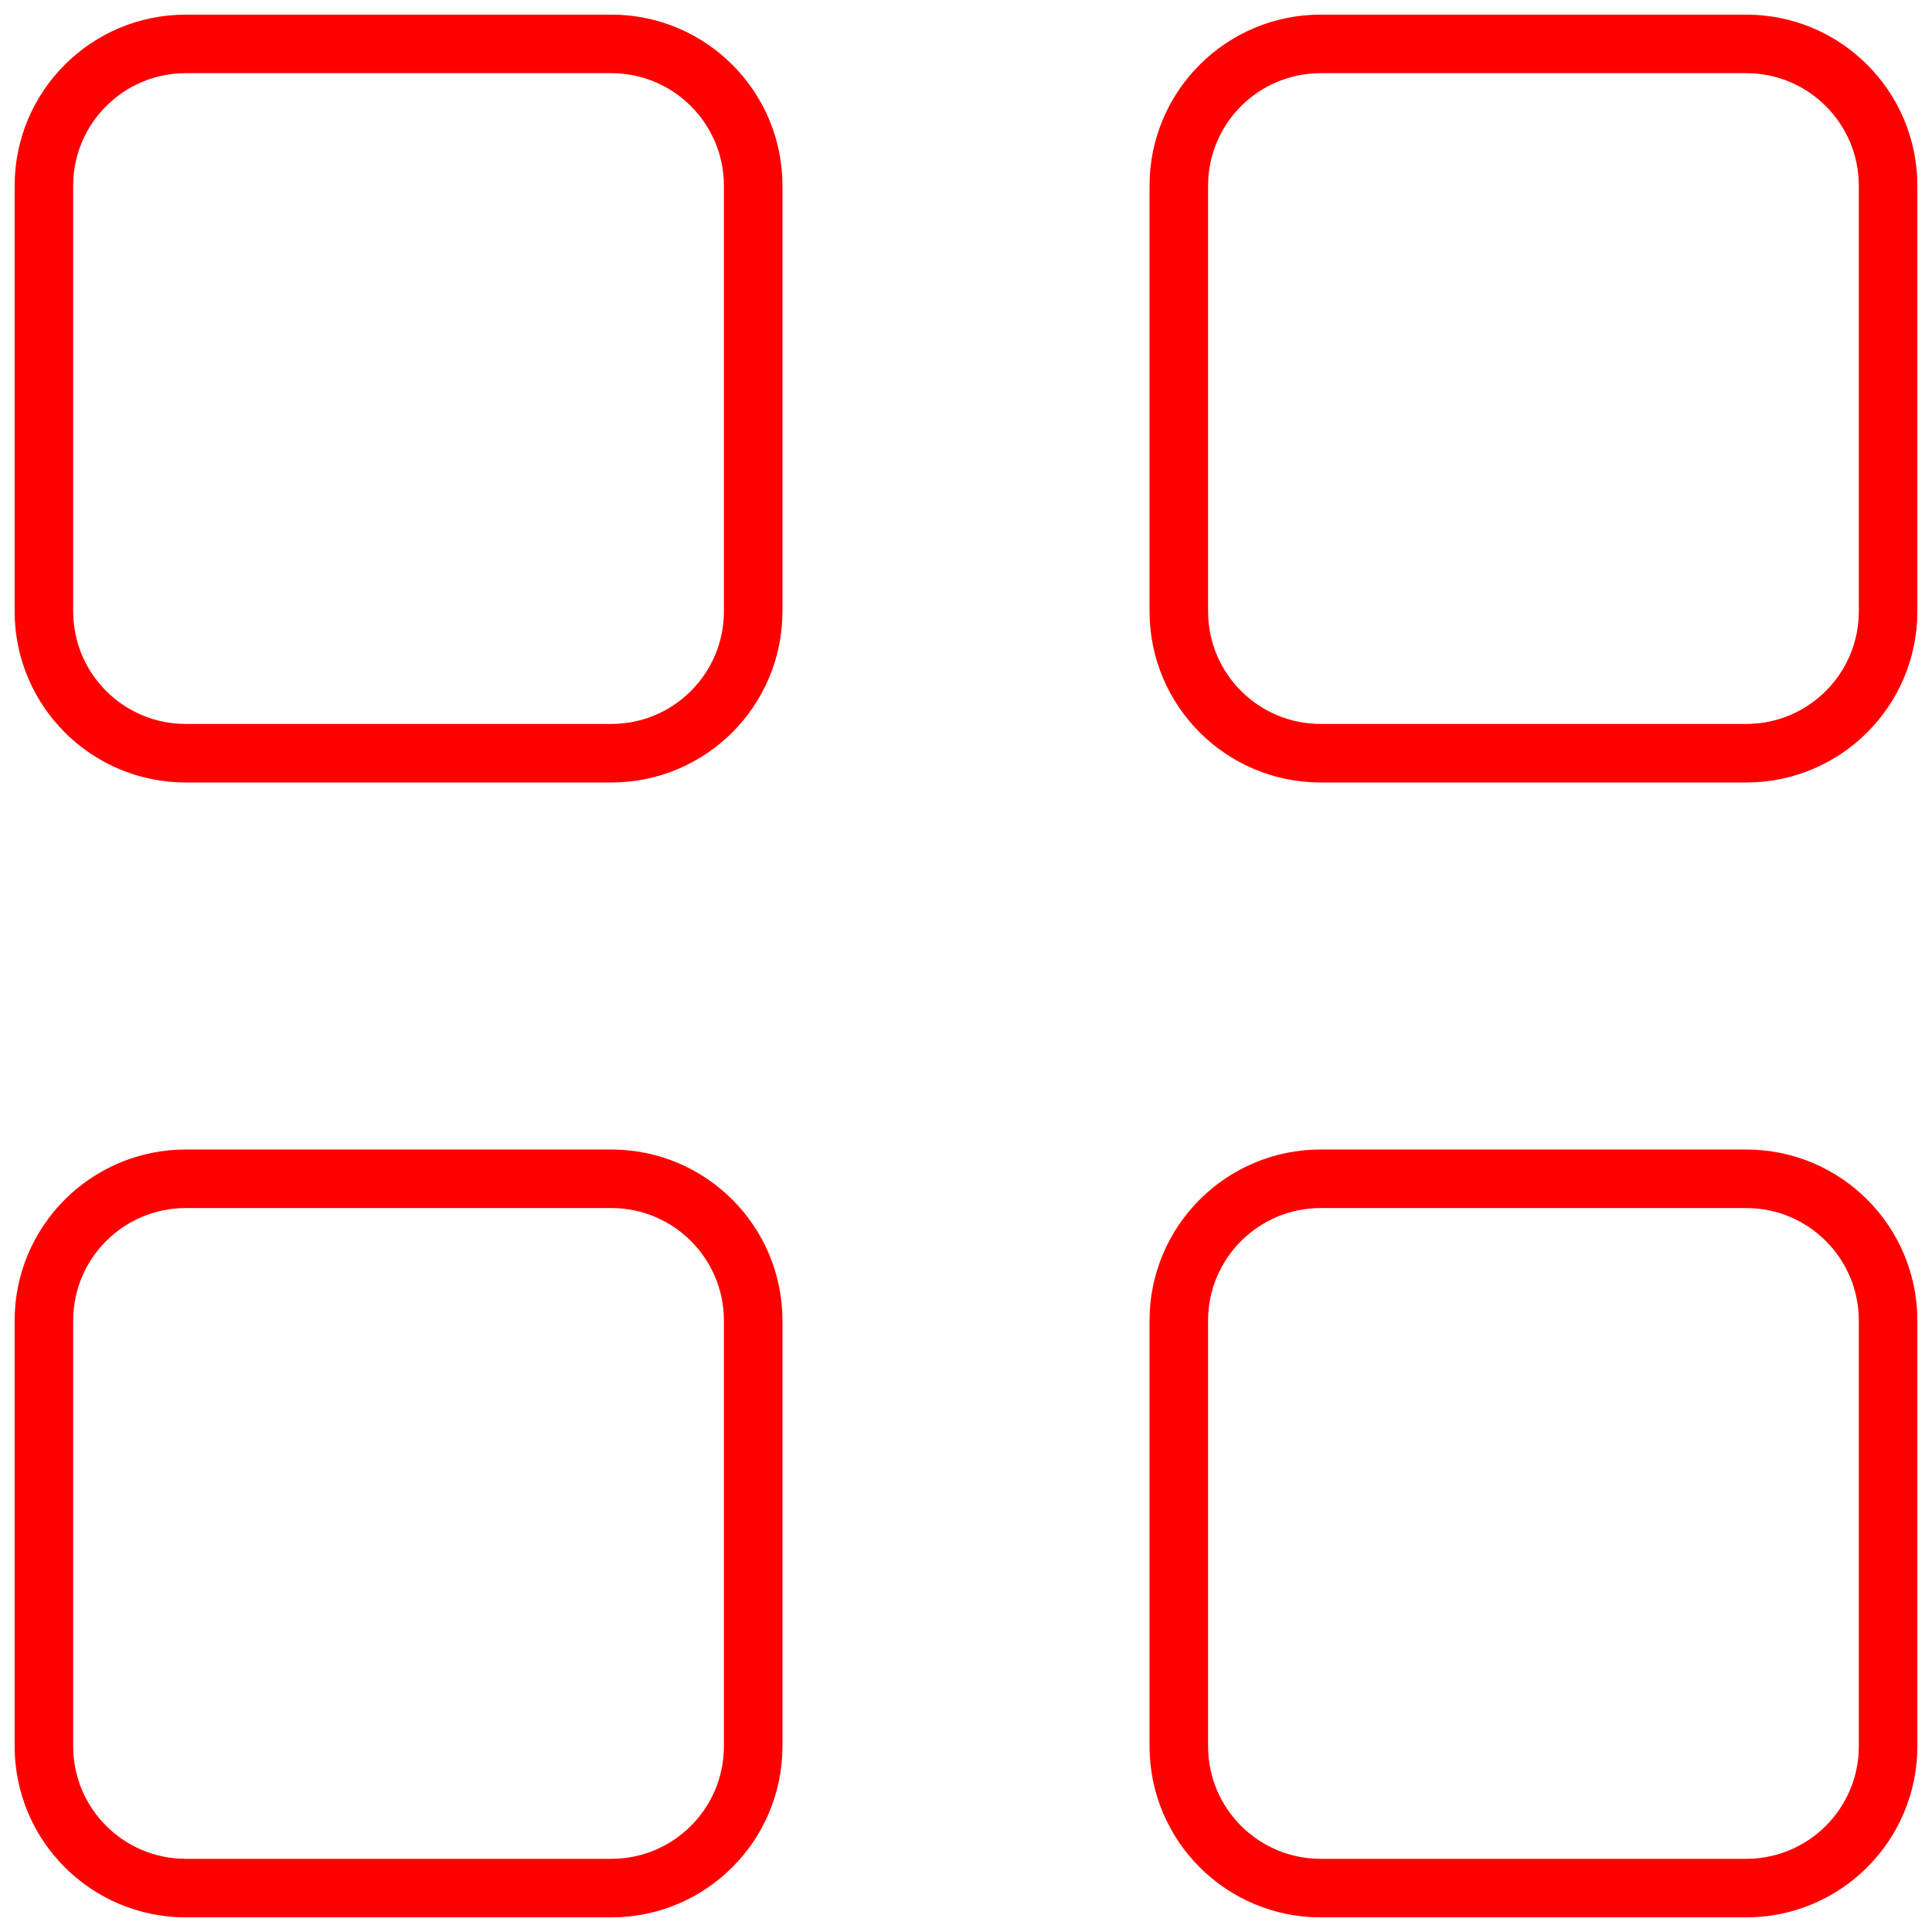 <?xml version="1.0" encoding="UTF-8"?> <svg xmlns="http://www.w3.org/2000/svg" width="66" height="66" viewBox="0 0 66 66" fill="none"><path d="M20.884 1.5H6.346C3.669 1.5 1.5 3.67 1.5 6.346V20.885C1.5 23.561 3.669 25.731 6.346 25.731H20.884C23.561 25.731 25.73 23.561 25.73 20.885V6.346C25.73 3.67 23.561 1.5 20.884 1.5Z" stroke="#FF0000" stroke-width="2" stroke-linecap="round" stroke-linejoin="round"></path><path d="M59.654 1.5H45.116C42.439 1.5 40.27 3.67 40.27 6.346V20.885C40.27 23.561 42.439 25.731 45.116 25.731H59.654C62.331 25.731 64.5 23.561 64.5 20.885V6.346C64.5 3.67 62.331 1.5 59.654 1.5Z" stroke="#FF0000" stroke-width="2" stroke-linecap="round" stroke-linejoin="round"></path><path d="M20.884 40.269H6.346C3.669 40.269 1.5 42.439 1.5 45.115V59.654C1.5 62.33 3.669 64.5 6.346 64.5H20.884C23.561 64.5 25.73 62.33 25.73 59.654V45.115C25.73 42.439 23.561 40.269 20.884 40.269Z" stroke="#FF0000" stroke-width="2" stroke-linecap="round" stroke-linejoin="round"></path><path d="M59.654 40.269H45.116C42.439 40.269 40.27 42.439 40.27 45.115V59.654C40.27 62.33 42.439 64.5 45.116 64.5H59.654C62.331 64.5 64.5 62.33 64.5 59.654V45.115C64.5 42.439 62.331 40.269 59.654 40.269Z" stroke="#FF0000" stroke-width="2" stroke-linecap="round" stroke-linejoin="round"></path></svg> 